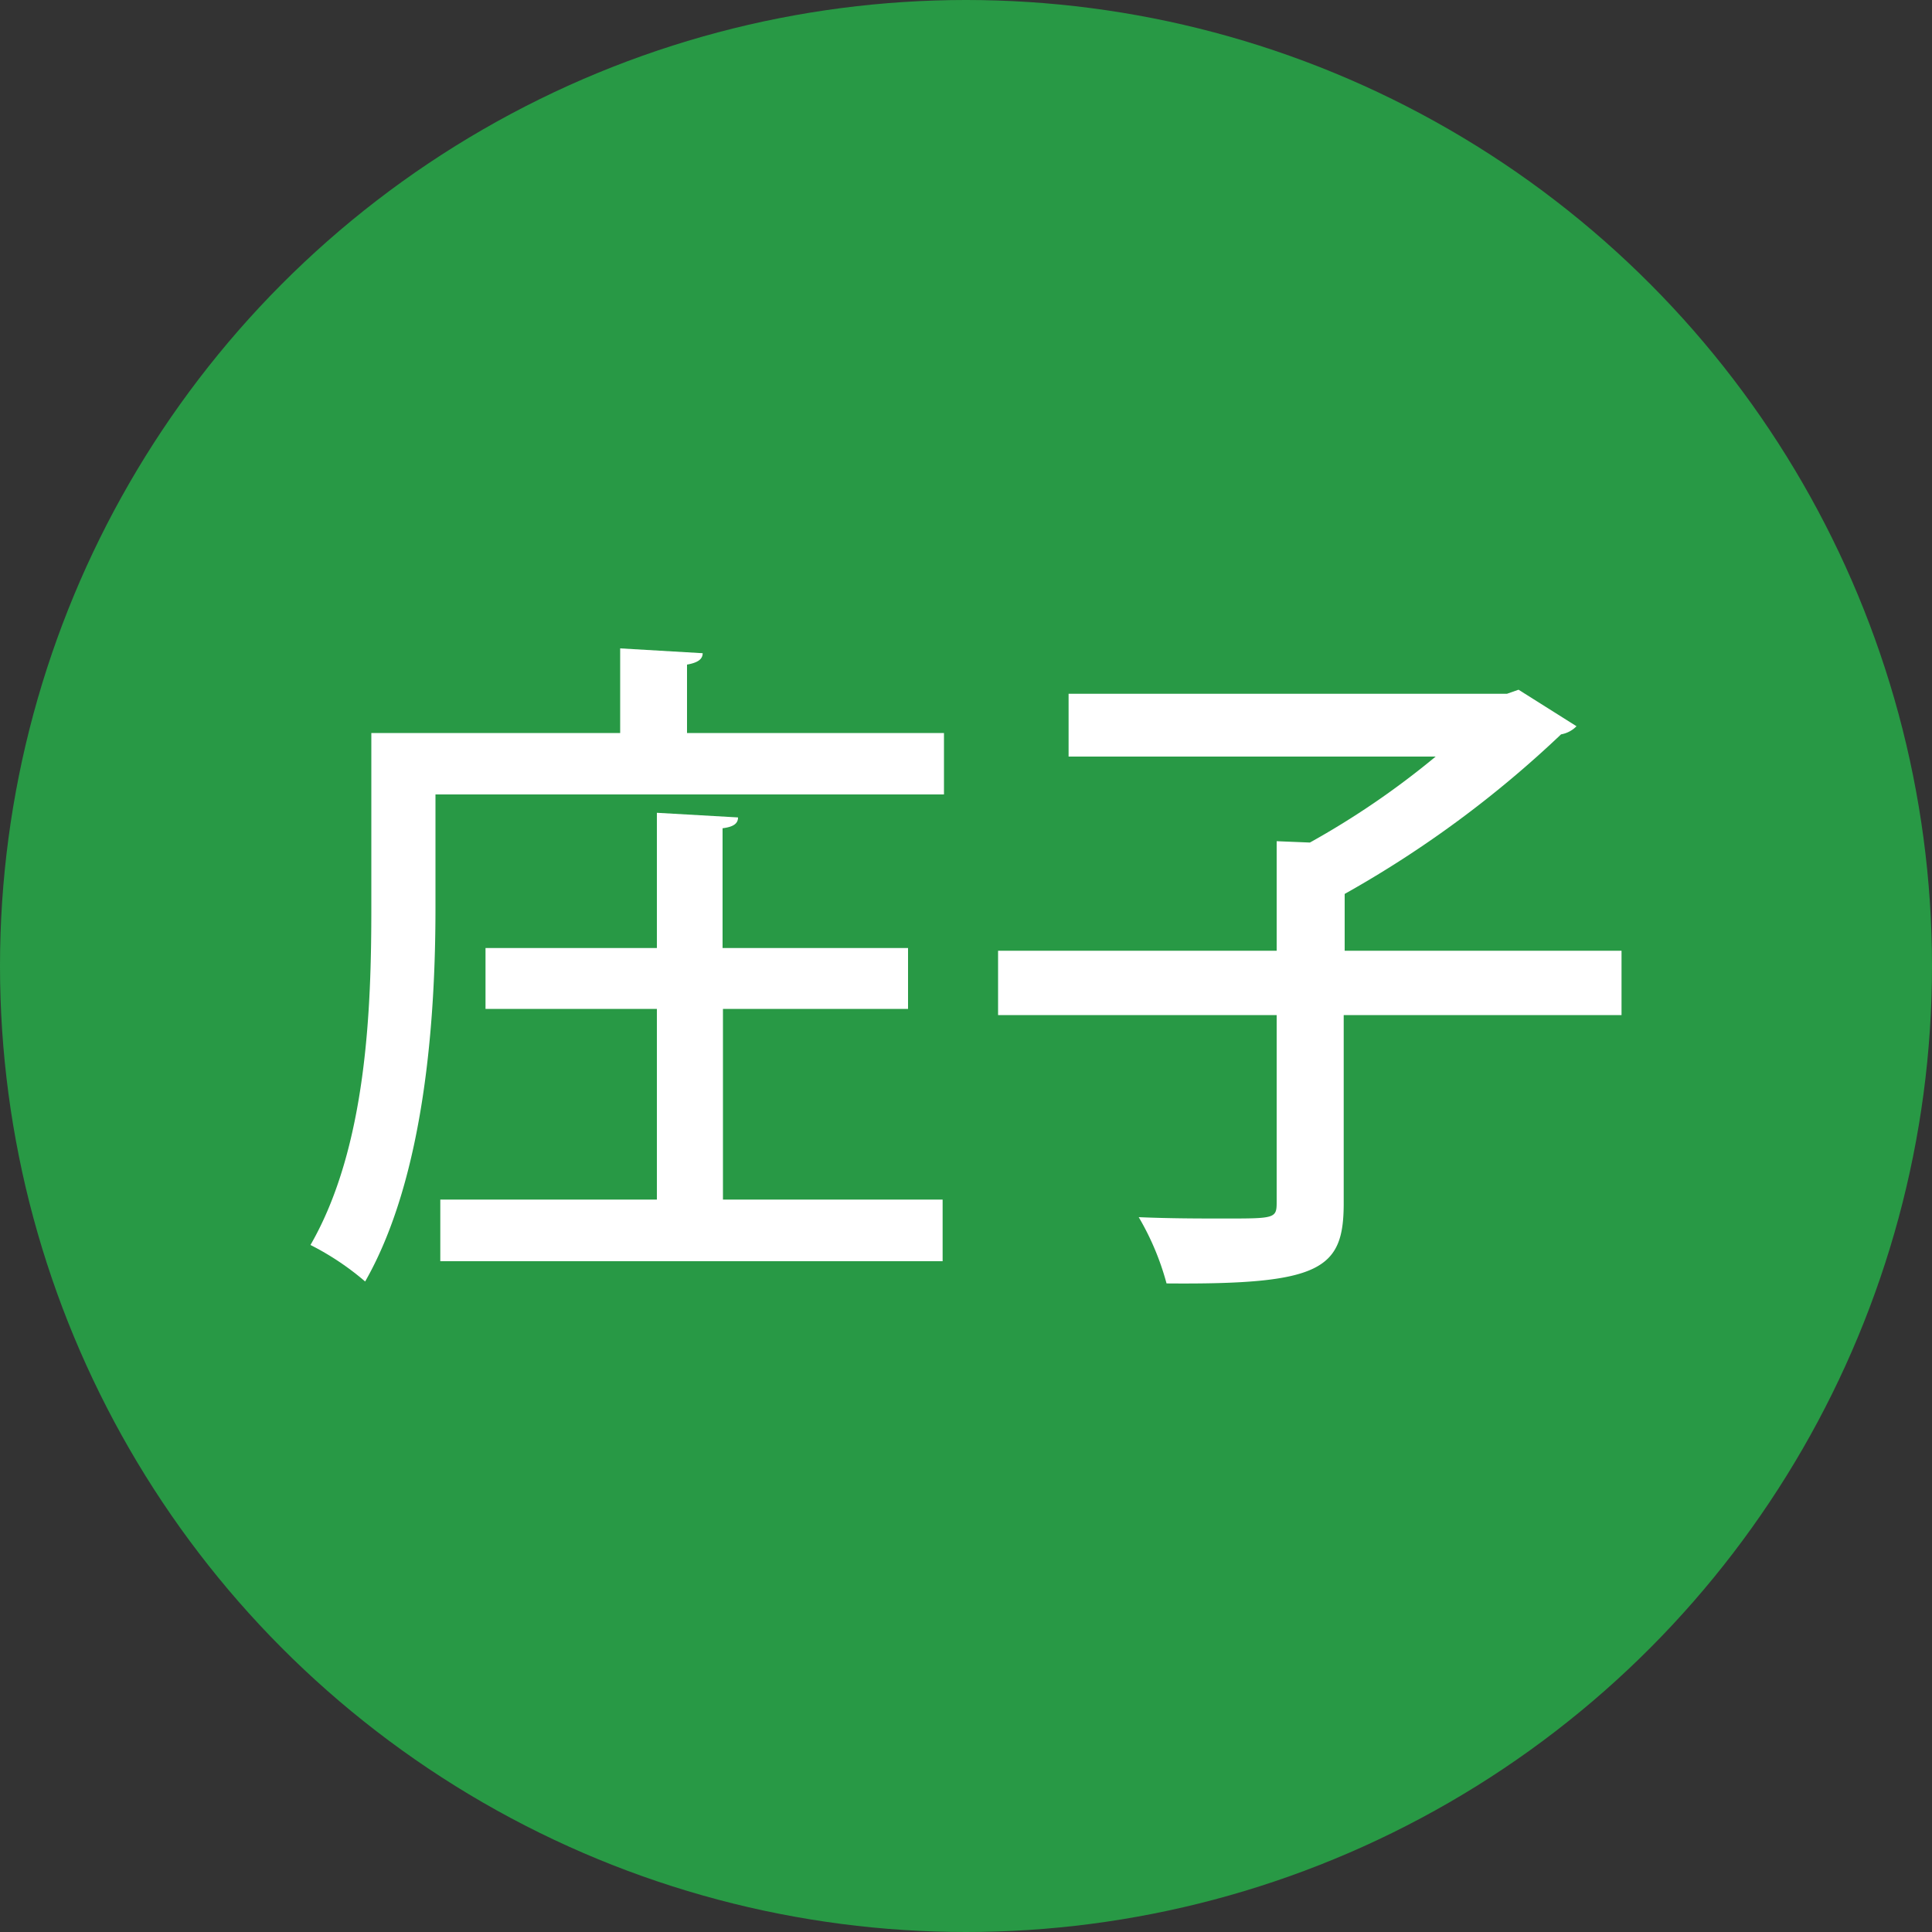 <svg id="レイヤー_1" data-name="レイヤー 1" xmlns="http://www.w3.org/2000/svg" width="100" height="100" viewBox="0 0 100 100"><rect x="0" y="0" width="100" height="100" fill="#333333" stroke="none"/><circle cx="50" cy="50" r="50" fill="#289945"/><path d="M35.56,37.94h13.3v3.18H22.54V47c0,5.57-.52,13.87-3.64,19.33a14.11,14.11,0,0,0-2.83-1.89C19,59.36,19.22,52.12,19.22,47V37.94H32.1V33.56l4.27.25c0,.31-.25.49-.81.59Zm1.86,14.28v9.87H48.79v3.19h-26V62.09H34V52.22H25.13V49.07H34v-7l4.2.24c0,.32-.24.49-.8.56v6.2H47v3.15Z" fill="#fff"/><path d="M83.93,49.21v3.33H69.55v9.73c0,3.43-1.16,4.23-9.17,4.16A13.85,13.85,0,0,0,58.94,63c1.61.07,3.22.07,4.41.07,2.63,0,2.73,0,2.73-.84V52.54H51.66V49.21H66.08V43.54l1.72.07a42.7,42.7,0,0,0,6.51-4.45h-19V35.91H78l.6-.21,3,1.89a1.47,1.47,0,0,1-.8.42,56,56,0,0,1-11.2,8.26v2.94Z" fill="#fff"/></svg>